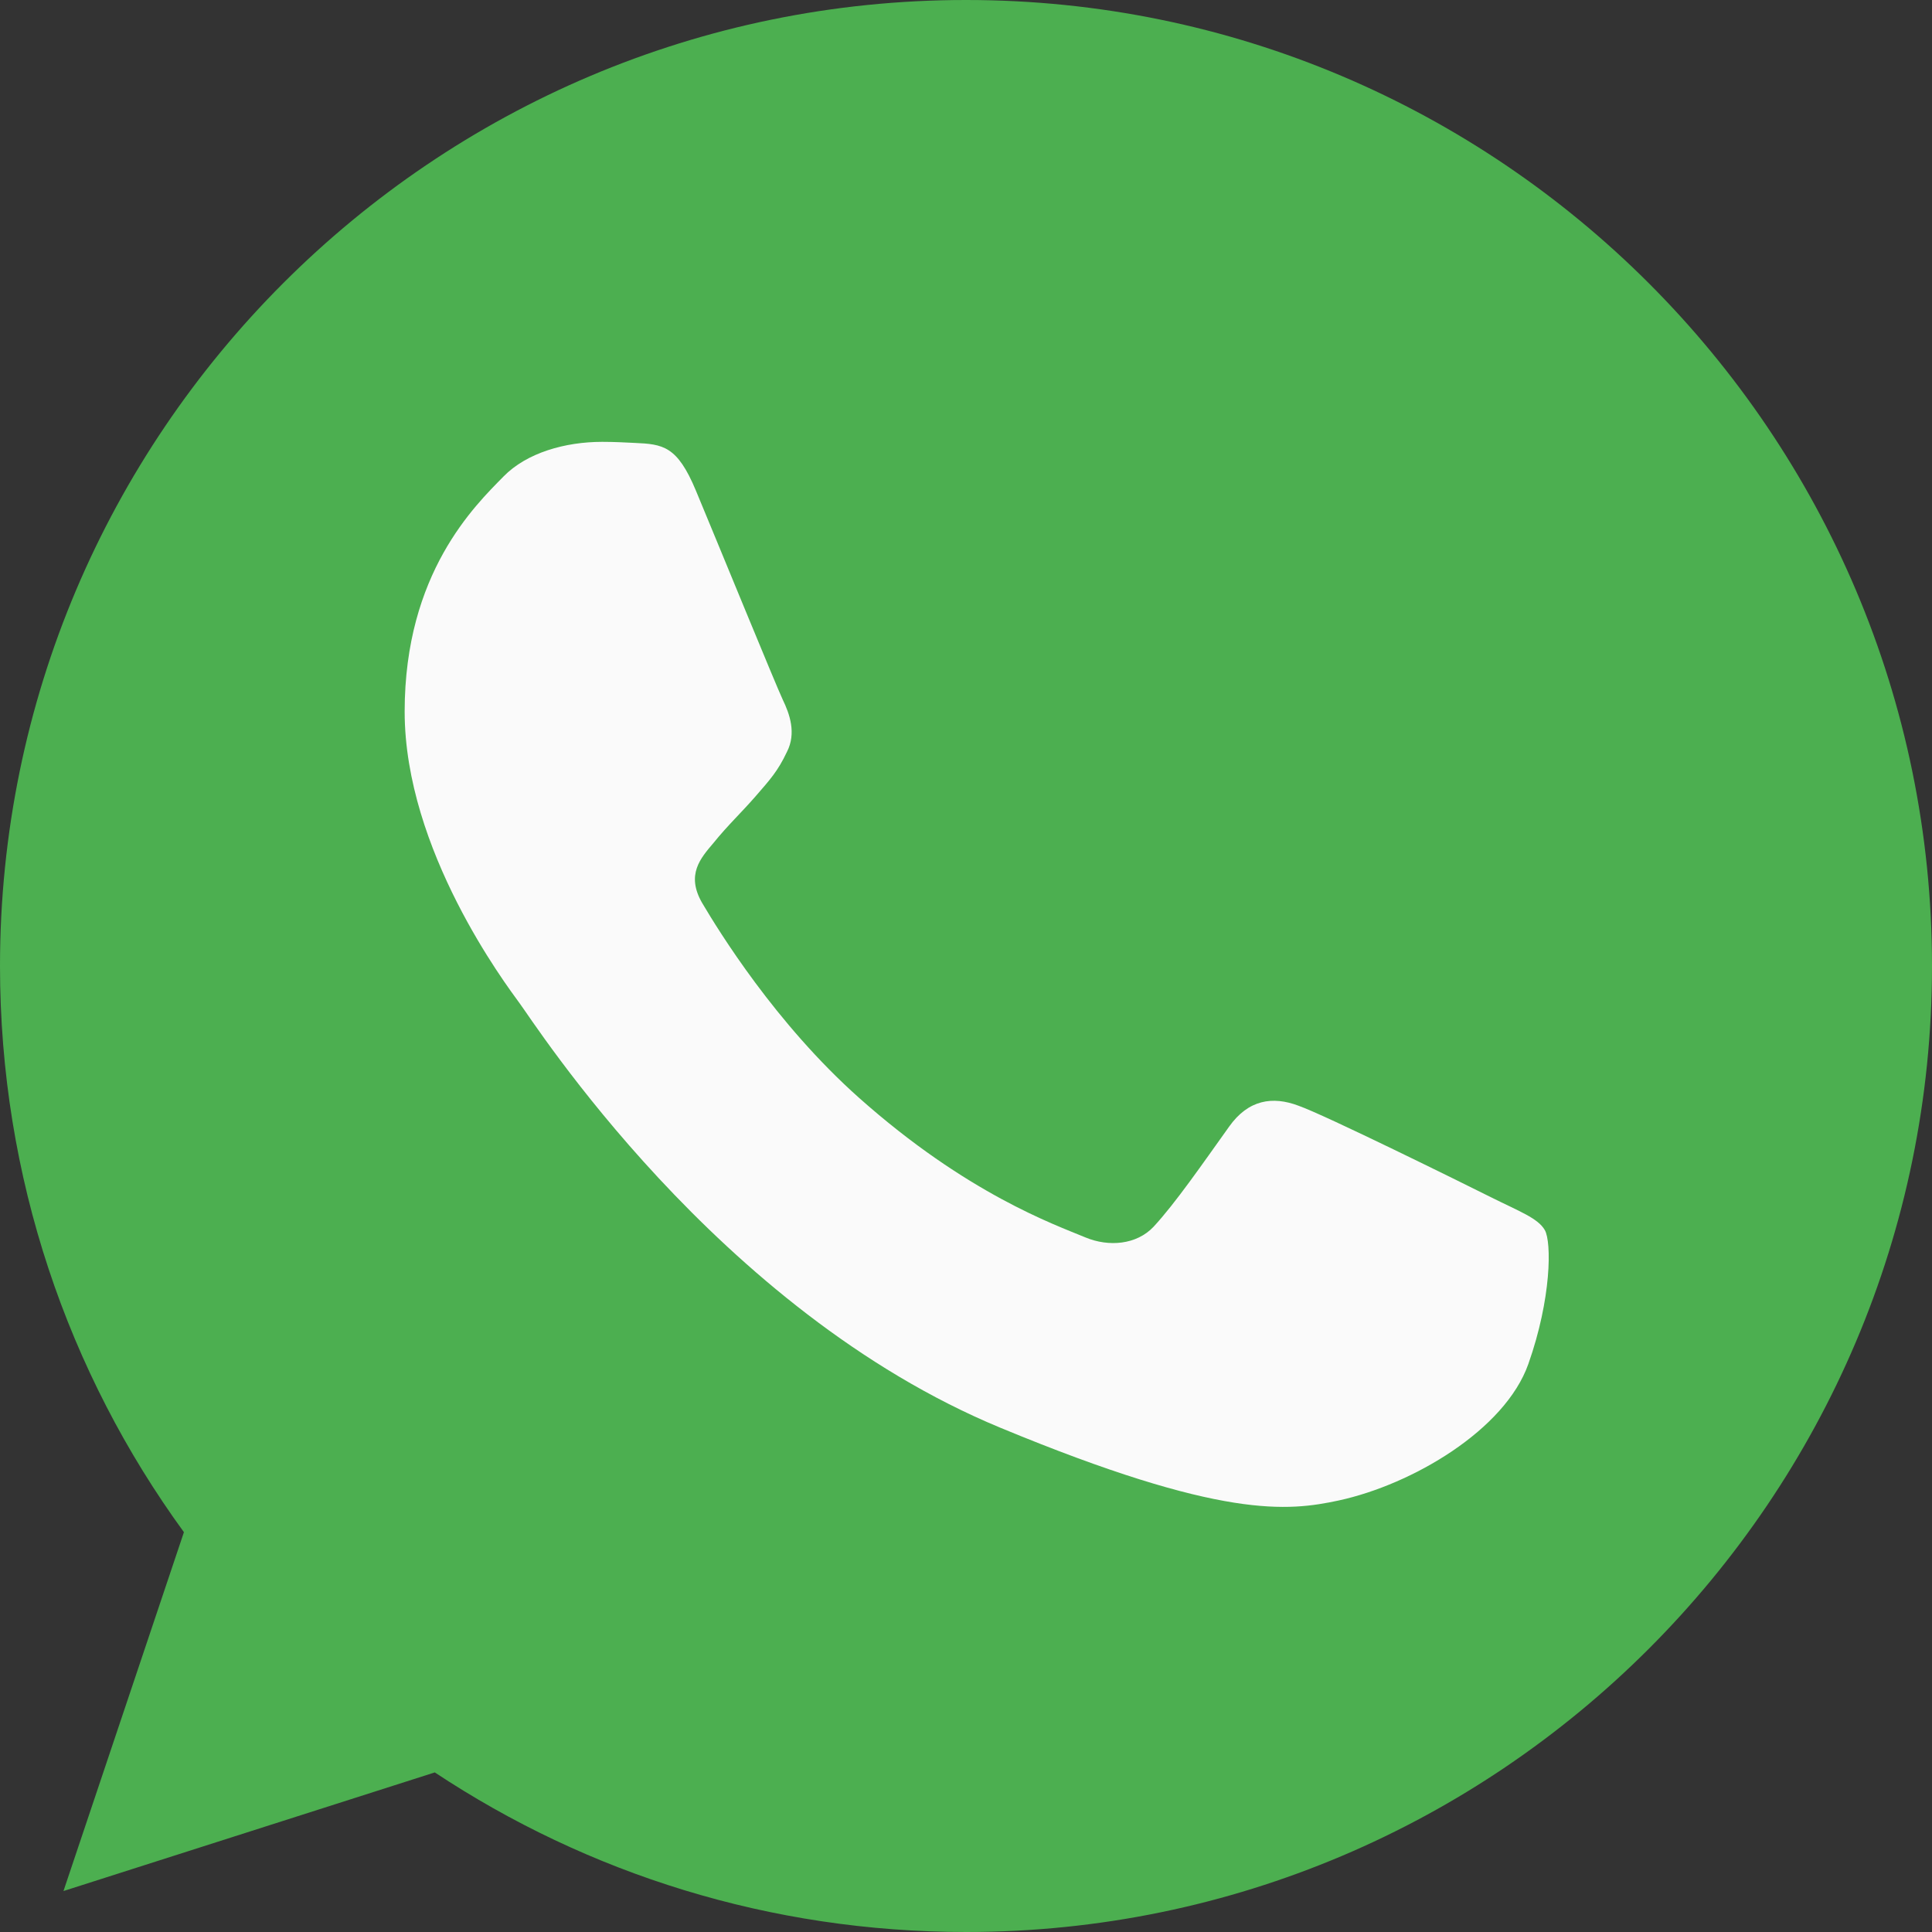 <svg width="20" height="20" viewBox="0 0 20 20" fill="none" xmlns="http://www.w3.org/2000/svg">
<rect x="0" y="0" width="20" height="20" fill="#333333" stroke="none"/>
<g clip-path="url(#clip0_222_19580)">
<path d="M10.002 0H9.998C4.484 0 0 4.485 0 10C0 12.188 0.705 14.215 1.904 15.861L0.657 19.576L4.501 18.348C6.082 19.395 7.969 20 10.002 20C15.516 20 20 15.514 20 10C20 4.486 15.516 0 10.002 0Z" fill="#4CAF50"/>
<path d="M15.821 14.121C15.579 14.803 14.622 15.367 13.858 15.533C13.336 15.644 12.653 15.732 10.356 14.78C7.417 13.562 5.524 10.576 5.377 10.383C5.236 10.189 4.189 8.801 4.189 7.366C4.189 5.931 4.918 5.233 5.212 4.933C5.453 4.686 5.852 4.574 6.234 4.574C6.358 4.574 6.469 4.58 6.569 4.585C6.863 4.598 7.011 4.615 7.204 5.079C7.446 5.66 8.033 7.095 8.103 7.243C8.174 7.39 8.246 7.59 8.146 7.784C8.052 7.984 7.969 8.073 7.822 8.243C7.674 8.413 7.534 8.543 7.387 8.725C7.252 8.884 7.099 9.054 7.269 9.348C7.439 9.635 8.027 10.594 8.892 11.364C10.008 12.357 10.913 12.675 11.237 12.81C11.478 12.91 11.766 12.886 11.942 12.699C12.166 12.457 12.442 12.057 12.723 11.664C12.923 11.381 13.176 11.346 13.441 11.446C13.711 11.54 15.139 12.246 15.433 12.393C15.727 12.54 15.921 12.61 15.992 12.734C16.062 12.857 16.062 13.439 15.821 14.121Z" fill="#FAFAFA"/>
</g>
<defs>
<clipPath id="clip0_222_19580">
<rect width="20" height="20" fill="white"/>
</clipPath>
</defs>
</svg>
